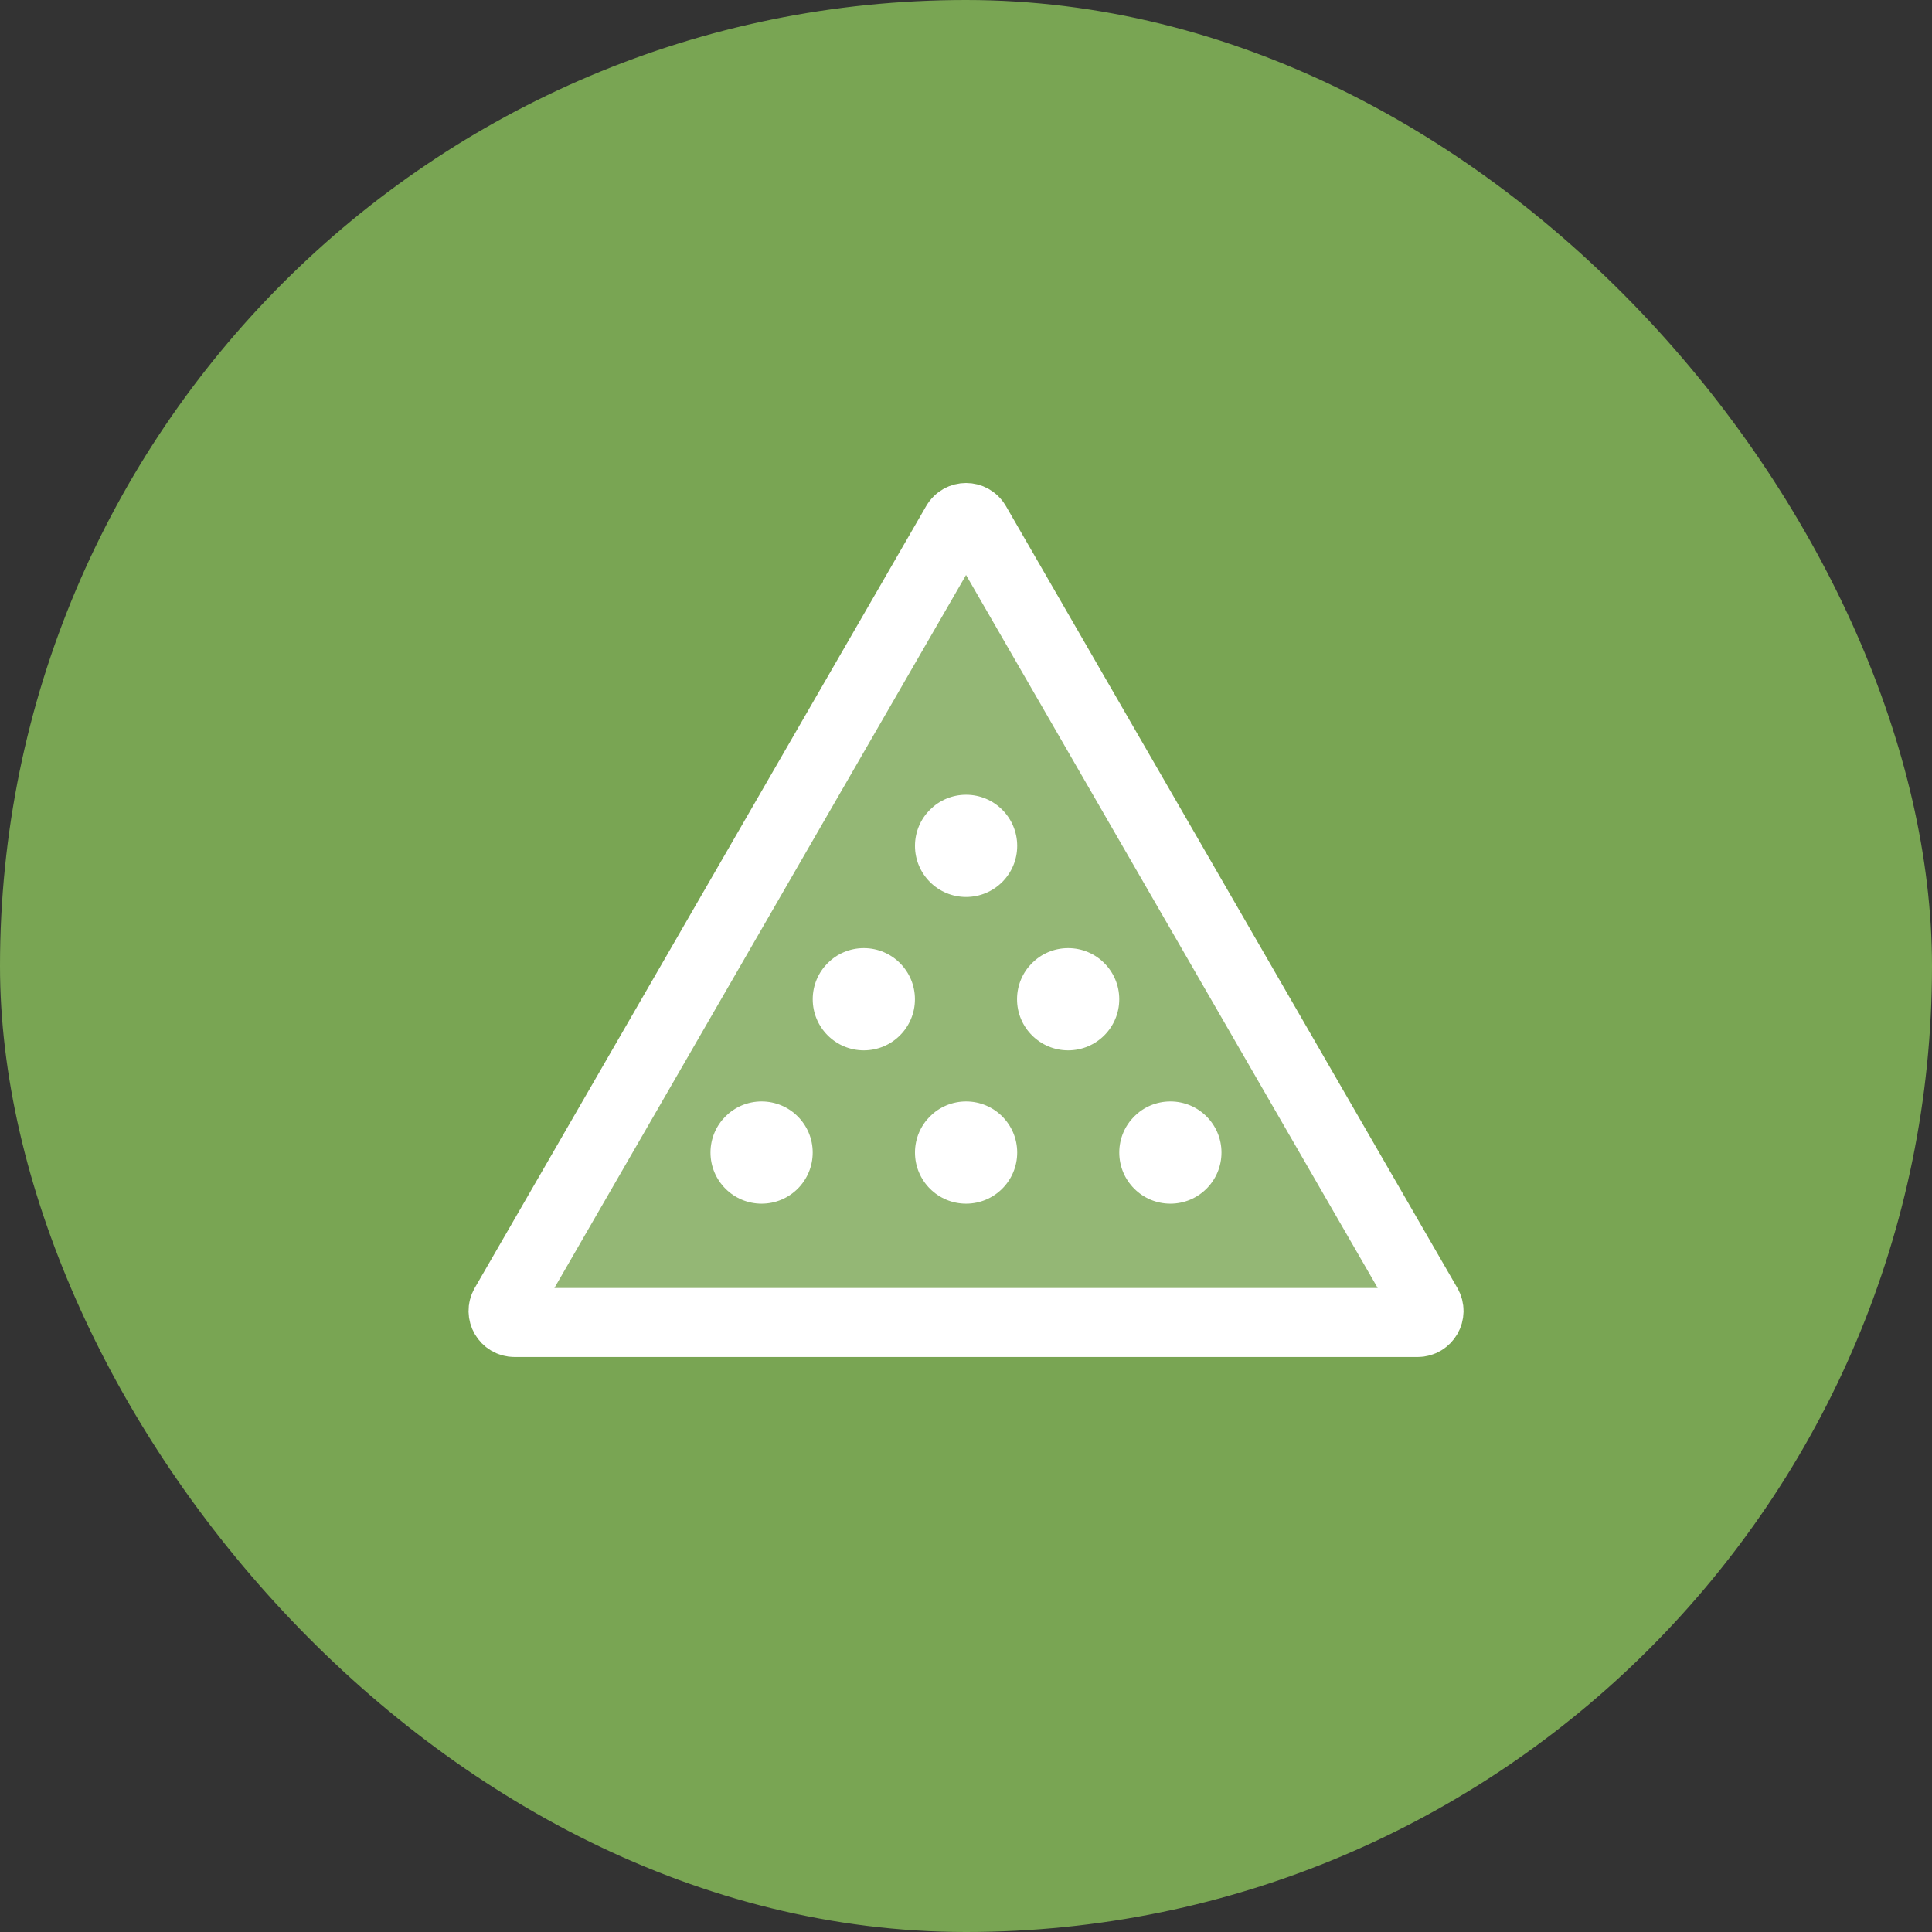 <svg width="84" height="84" viewBox="0 0 84 84" fill="none" xmlns="http://www.w3.org/2000/svg">
<rect x="0" y="0" width="84" height="84" fill="#333333" stroke="none"/>
<rect width="84" height="84" rx="42" fill="#79A553"/>
<path d="M41.569 22.75C41.762 22.417 42.243 22.417 42.435 22.75L62.065 56.75C62.258 57.083 62.017 57.5 61.633 57.5H22.373C21.988 57.5 21.747 57.083 21.939 56.75L41.569 22.75Z" fill="white" fill-opacity="0.2" stroke="white" stroke-width="3"/>
<circle cx="42.004" cy="36.777" r="2.222" fill="white"/>
<circle cx="37.558" cy="43.445" r="2.222" fill="white"/>
<circle cx="46.441" cy="43.445" r="2.222" fill="white"/>
<circle cx="42.004" cy="50.111" r="2.222" fill="white"/>
<circle cx="33.113" cy="50.111" r="2.222" fill="white"/>
<circle cx="50.886" cy="50.111" r="2.222" fill="white"/>
</svg>
